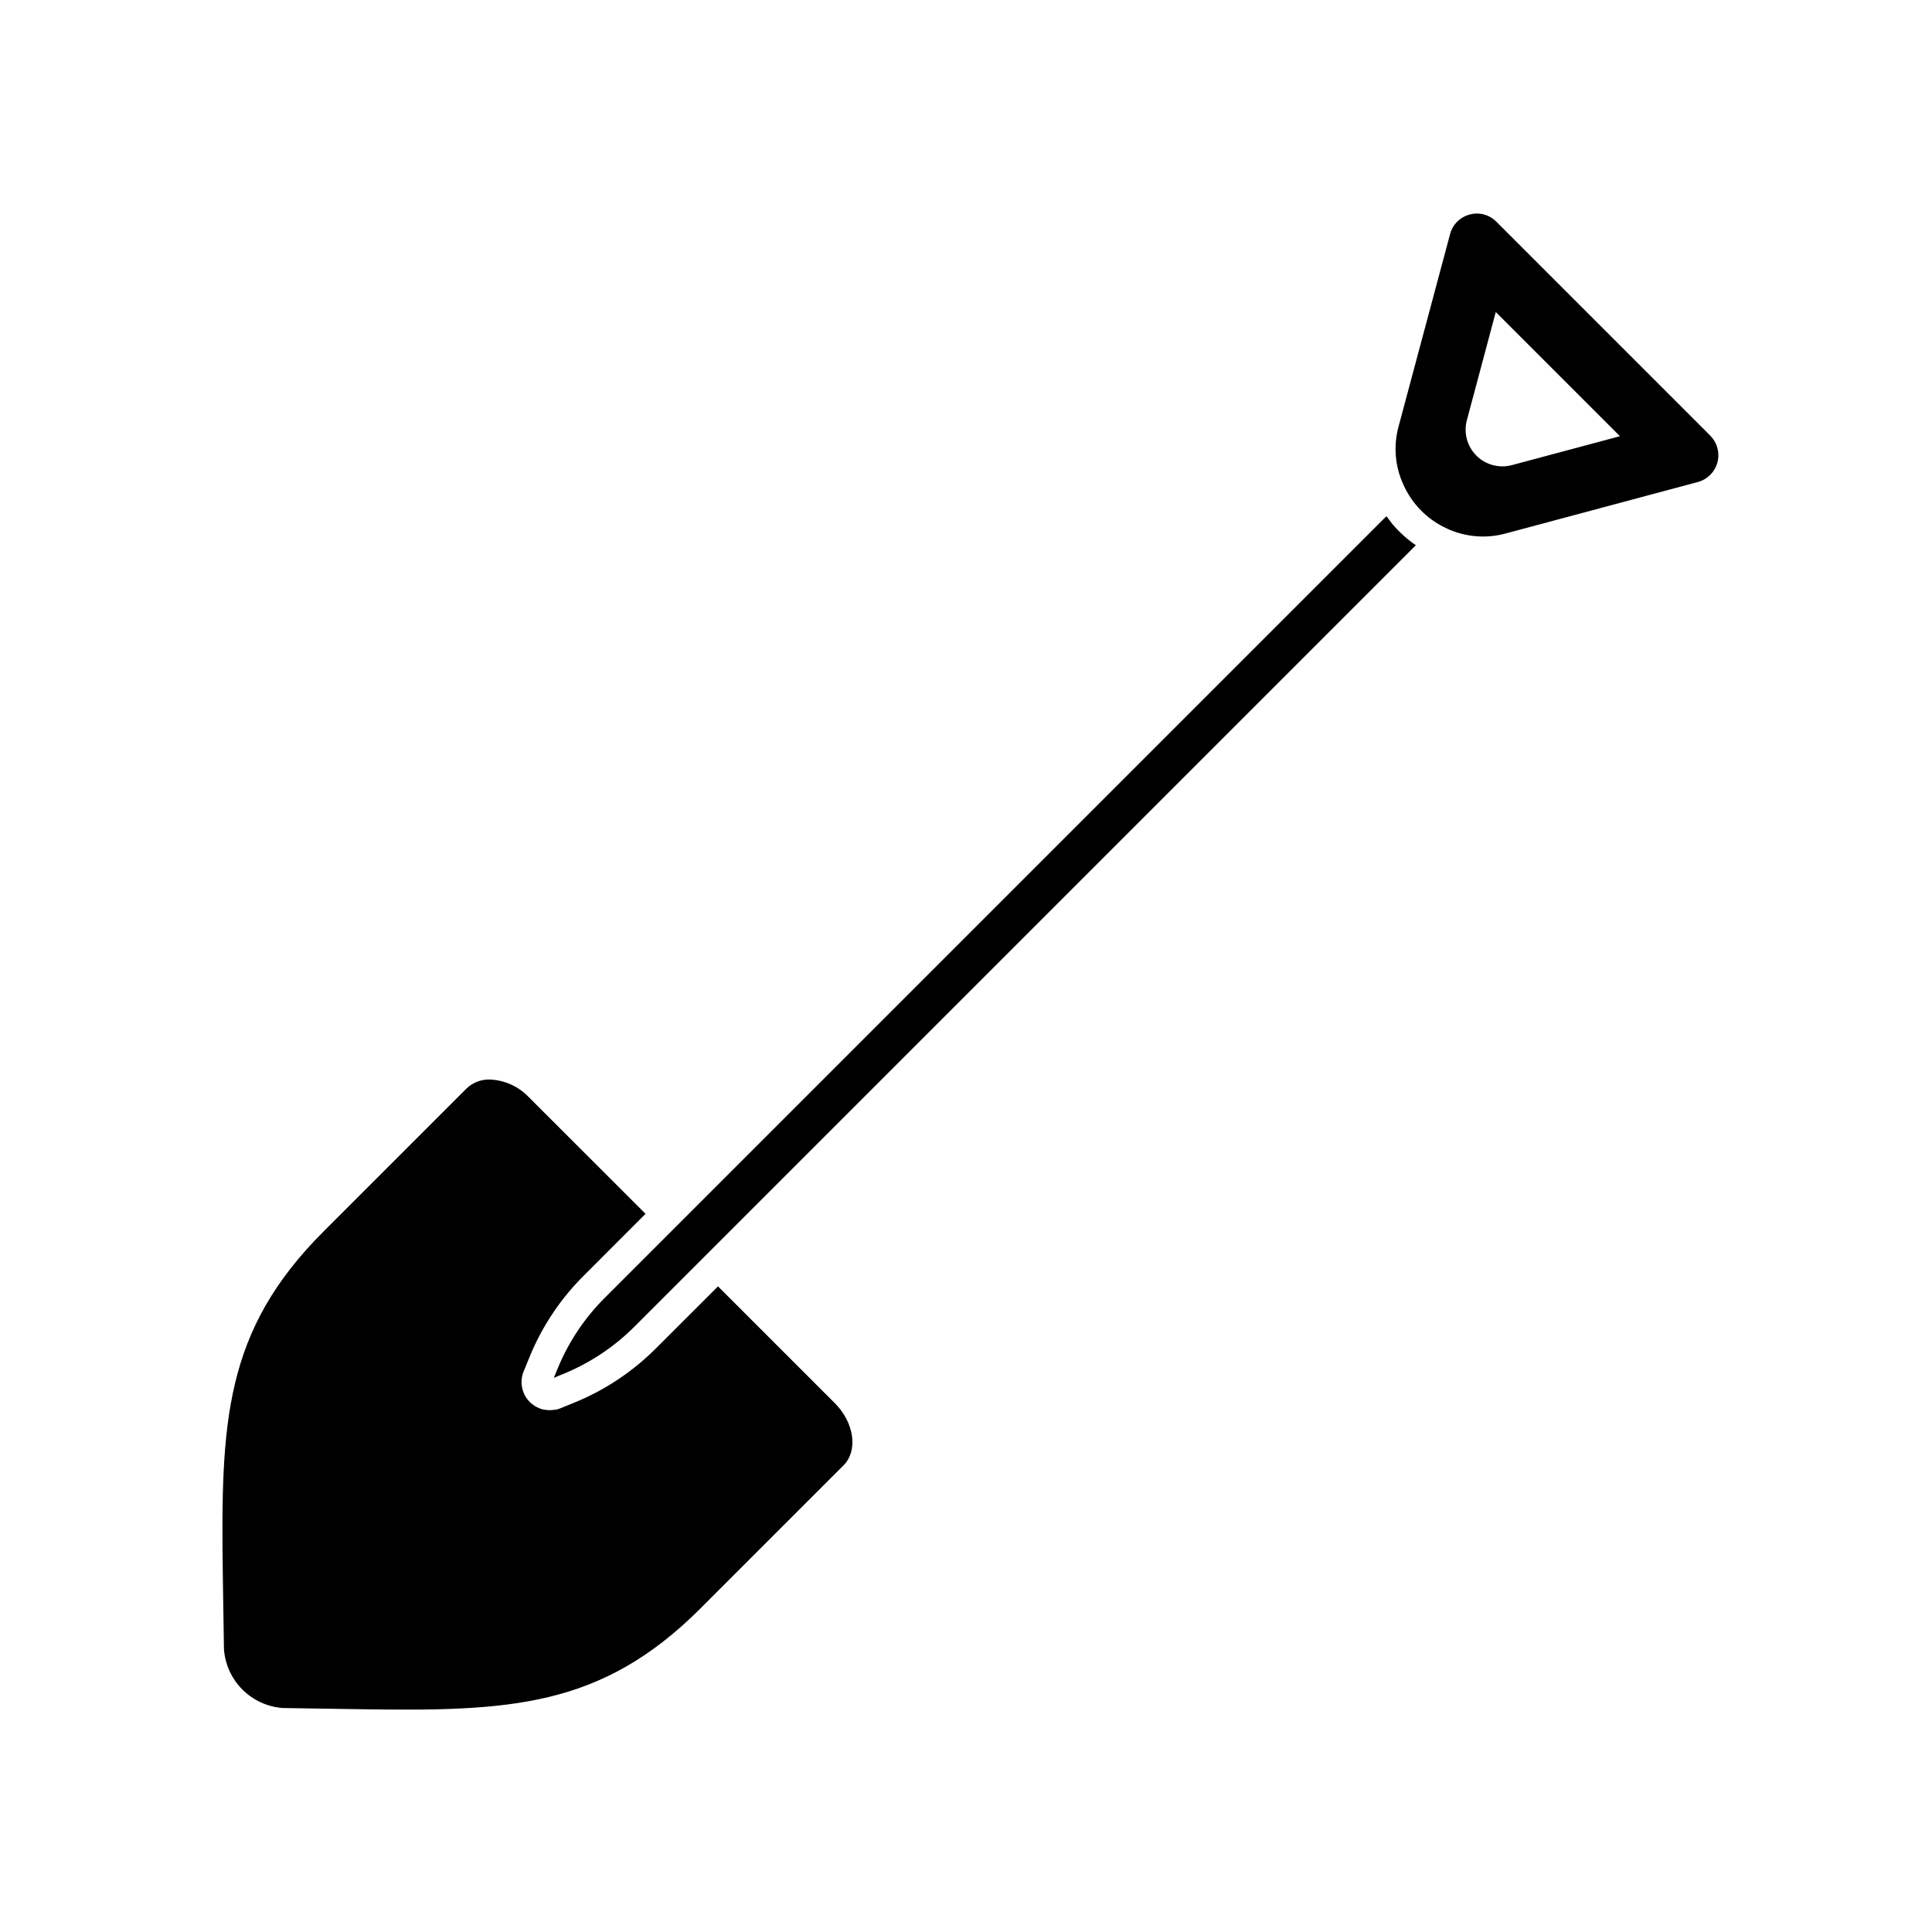 <?xml version="1.0" encoding="UTF-8"?>
<!-- Uploaded to: ICON Repo, www.svgrepo.com, Generator: ICON Repo Mixer Tools -->
<svg fill="#000000" width="800px" height="800px" version="1.1" viewBox="144 144 512 512" xmlns="http://www.w3.org/2000/svg">
 <g>
  <path d="m334.28 484.9-16.465 16.445v-0.004c-6.188 6.195-13.551 11.09-21.664 14.391l-3.668 1.492c-0.41 0.164-0.836 0.289-1.27 0.383h-0.383c-0.305 0.055-0.613 0.086-0.926 0.098h-0.402c-0.395-0.008-0.785-0.051-1.168-0.121h-0.121c-0.43-0.078-0.848-0.199-1.25-0.359l-0.324-0.16v-0.004c-0.305-0.125-0.602-0.273-0.887-0.441l-0.324-0.223h0.004c-0.371-0.246-0.715-0.531-1.027-0.848-2.113-2.113-2.766-5.285-1.652-8.059l1.512-3.688h-0.004c2.871-7.086 6.965-13.617 12.094-19.285 0.746-0.805 1.492-1.613 2.277-2.379l16.445-16.465-30.938-30.914c-2.703-2.848-6.414-4.523-10.336-4.676-2.293-0.062-4.512 0.793-6.168 2.379l-37.844 37.844c-26.461 26.422-27.289 50.605-26.742 91.152l0.301 19.566c0.285 4.047 2.023 7.856 4.894 10.727 2.867 2.867 6.676 4.606 10.723 4.891l19.566 0.301c40.484 0.645 64.688-0.281 91.148-26.742l37.848-37.848c3.91-3.91 2.883-11.324-2.297-16.504z"/>
  <path d="m513.09 282.99c-0.363-0.441-0.707-0.926-1.066-1.391l-0.605-0.805-207.09 207.09c-5.43 5.394-9.715 11.832-12.598 18.922l-0.969 2.336 2.336-0.969 0.004 0.004c7.121-2.879 13.59-7.164 19.023-12.594l207.09-207.09c-2.273-1.559-4.332-3.406-6.125-5.504z"/>
  <path d="m597.25 259.46-56.707-56.711c-1.355-1.383-3.207-2.16-5.141-2.156-0.648 0-1.293 0.086-1.914 0.262-2.547 0.656-4.535 2.637-5.199 5.18l-13.625 50.887c-1.445 5.191-0.988 10.73 1.293 15.617 2.012 4.453 5.383 8.16 9.633 10.578 0.605 0.344 1.23 0.645 1.855 0.945l-0.004 0.004c4.902 2.277 10.453 2.734 15.66 1.289l50.863-13.621c2.523-0.684 4.492-2.66 5.168-5.184 0.676-2.523-0.039-5.219-1.883-7.07zm-52.578 7.801v-0.004c-3.363 0.906-6.953-0.055-9.414-2.516-2.461-2.461-3.422-6.051-2.516-9.414l7.656-28.637 32.91 32.91z"/>
 </g>
</svg>